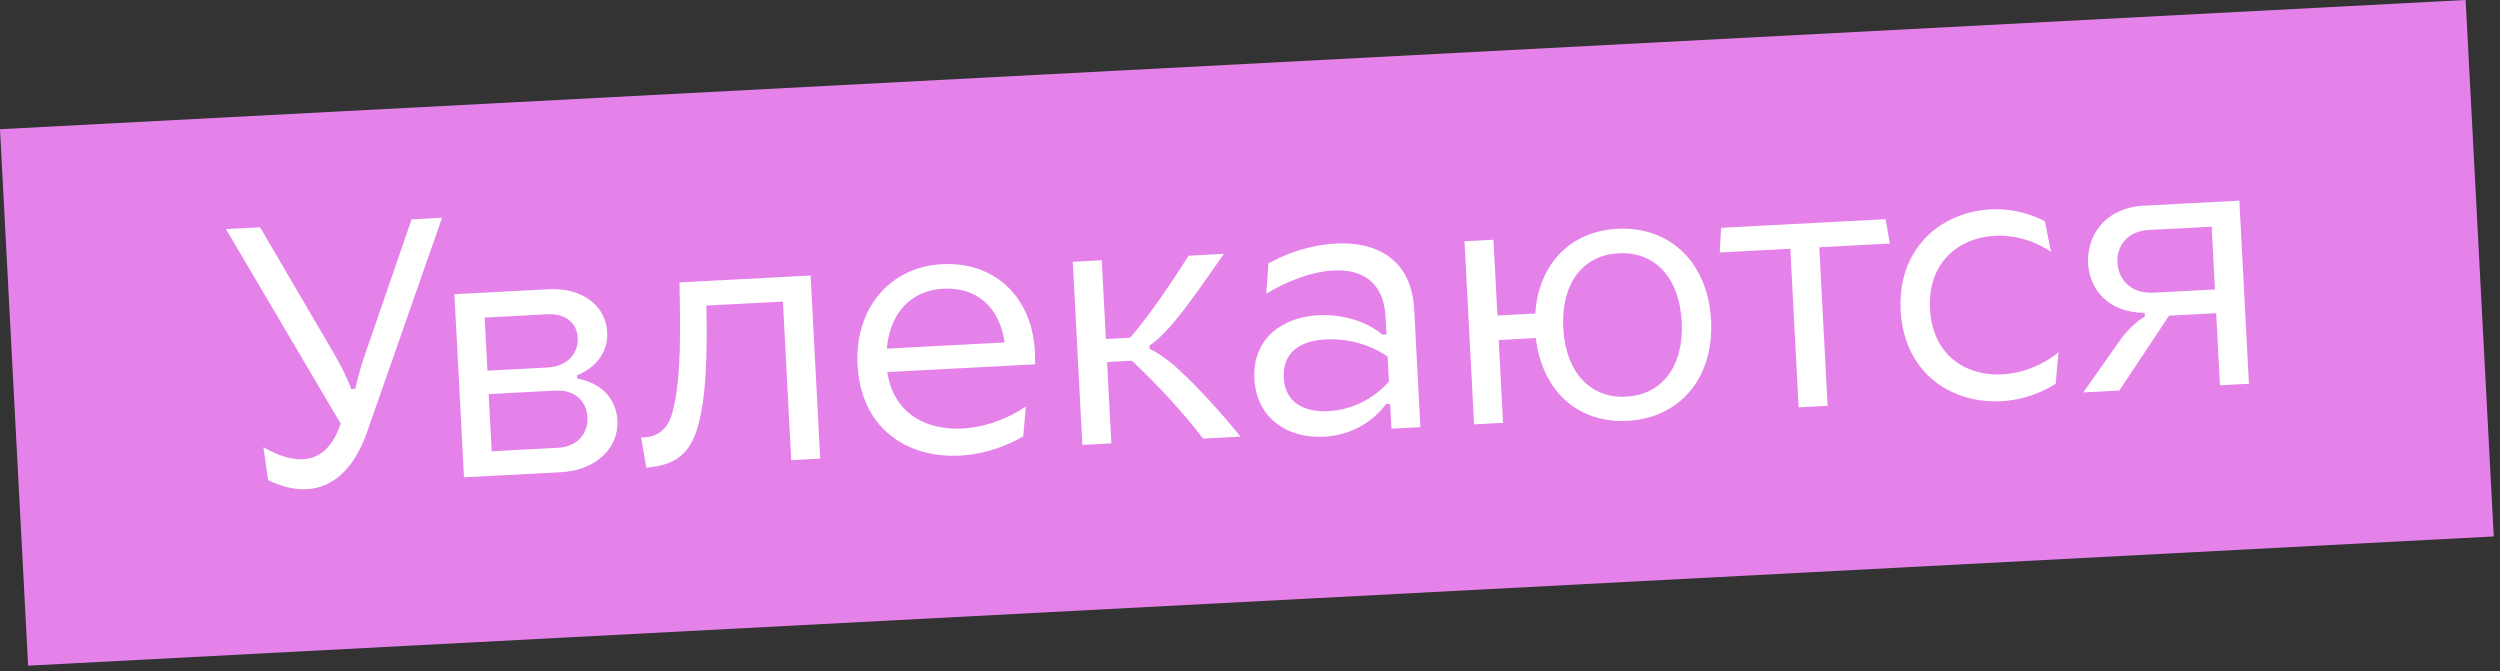 <svg width="242" height="65" viewBox="0 0 242 65" fill="none" xmlns="http://www.w3.org/2000/svg">
<rect x="0" y="0" width="242" height="65" fill="#333333" stroke="none"/>
<rect width="239" height="52" transform="translate(0 12.507) rotate(-3)" fill="#E582EA"/>
<path d="M25.498 43.291L25.953 46.475C30.356 48.624 33.792 46.786 35.517 41.865L42.791 21.079L39.843 21.234L35.4 34.12C34.991 35.259 34.657 36.466 34.394 37.634L33.999 37.654C33.577 36.487 32.938 35.295 32.302 34.174L25.175 22.003L21.868 22.176L32.986 41.024L32.921 41.172C31.541 45.101 28.657 45.108 25.498 43.291ZM44.915 46.203L54.262 45.713C57.749 45.53 59.905 43.326 59.767 40.702C59.656 38.581 58.169 37.036 55.878 36.652L55.861 36.328C57.769 35.579 58.874 33.971 58.78 32.174C58.636 29.442 56.173 27.84 53.153 27.999L43.986 28.479L44.915 46.203ZM47.595 43.683L47.304 38.147L53.74 37.809C55.717 37.706 56.79 38.911 56.867 40.385C56.948 41.931 55.935 43.246 53.994 43.348L47.595 43.683ZM47.186 35.882L46.916 30.741L52.956 30.424C54.861 30.324 55.853 31.354 55.922 32.684C56 34.158 54.987 35.473 52.938 35.58L47.186 35.882ZM62.57 45.277C64.973 45.043 66.593 44.31 67.46 41.596C68.418 38.554 68.461 33.865 68.38 29.58L75.786 29.192L76.591 44.543L79.395 44.396L78.466 26.672L65.775 27.337C65.859 31.695 65.97 36.556 65.129 39.772C64.72 41.596 63.566 42.269 62.451 42.328L62.056 42.348L62.57 45.277ZM99.053 42.248L99.298 39.351C94.181 42.828 86.8 42.313 85.893 36.016L100.202 35.266L100.194 34.438C100.084 28.892 96.399 25.3 91.186 25.573C86.117 25.838 82.724 29.874 83.01 35.338C83.466 44.038 92.264 46.136 99.053 42.248ZM85.847 33.747C86.135 30.308 88.183 28.109 91.31 27.945C94.546 27.776 96.776 29.75 97.243 33.15L85.847 33.747ZM116.458 42.453L120.089 42.263C118.086 39.808 115.561 37.021 113.559 35.287C112.693 34.575 111.908 34.04 111.281 33.784L111.264 33.461C111.857 33.069 112.544 32.42 113.259 31.626C114.995 29.66 116.899 26.785 118.477 24.575L115.062 24.754C113.328 27.441 111.358 30.428 109.386 32.694L107.049 32.816L106.649 25.195L103.845 25.342L104.774 43.066L107.578 42.919L107.166 35.045L109.574 34.919C112.039 37.241 114.408 39.785 116.458 42.453ZM134.12 30.641L134.211 32.366L133.815 32.387C132.27 31.098 129.961 30.39 127.589 30.514C124.245 30.69 121.214 32.687 121.423 36.678C121.615 40.344 124.466 42.466 128.169 42.272C130.614 42.144 132.788 40.985 134.168 39.11L134.563 39.089L134.689 41.498L137.493 41.351L136.896 29.954C136.638 25.029 133.163 23.373 129.316 23.575C127.087 23.691 124.744 24.391 122.784 25.503L122.577 28.434C124.638 27.172 127.007 26.291 129.092 26.182C131.788 26.04 133.943 27.261 134.12 30.641ZM124.265 36.565C124.135 34.084 125.916 32.981 128.288 32.857C130.409 32.746 132.602 33.316 134.324 34.523L134.45 36.932C132.885 38.708 130.737 39.686 128.58 39.799C126.243 39.922 124.391 38.973 124.265 36.565ZM162.791 31.157C163.013 35.399 160.926 38.212 157.403 38.397C153.915 38.58 151.545 36 151.323 31.758C151.101 27.516 153.152 24.704 156.675 24.52C160.235 24.333 162.569 26.915 162.791 31.157ZM142.691 41.078L145.495 40.931L145.075 32.914L148.67 32.726C149.259 37.778 152.672 40.988 157.525 40.734C162.666 40.464 165.921 36.544 165.631 31.008C165.341 25.472 161.692 21.878 156.551 22.147C151.949 22.388 148.912 25.648 148.617 30.35L144.951 30.542L144.566 23.208L141.762 23.355L142.691 41.078ZM174.108 39.432L176.912 39.285L176.107 23.934L182.938 23.576L182.526 21.218L166.6 22.053L166.473 24.439L173.303 24.081L174.108 39.432ZM183.981 30.046C184.425 38.531 193.163 40.849 198.989 37.155L199.262 34.112C194.558 37.892 187.181 36.764 186.821 29.898C186.459 22.995 193.75 21.099 198.536 24.381L197.948 21.42C191.943 18.273 183.54 21.634 183.981 30.046ZM205.219 32.935L201.663 37.988L205.15 37.805L209.961 30.559L214.527 30.32L214.893 37.294L217.697 37.148L216.768 19.424L207.529 19.908C203.718 20.108 201.988 22.866 202.125 25.491C202.255 27.971 204.034 30.257 207.604 30.286L207.623 30.646C206.923 31.043 206.026 31.811 205.219 32.935ZM204.971 25.45C204.89 23.904 205.82 22.377 208.013 22.262L214.088 21.944L214.407 28.019L208.475 28.33C206.174 28.451 205.05 26.959 204.971 25.45Z" fill="white"/>
</svg>
